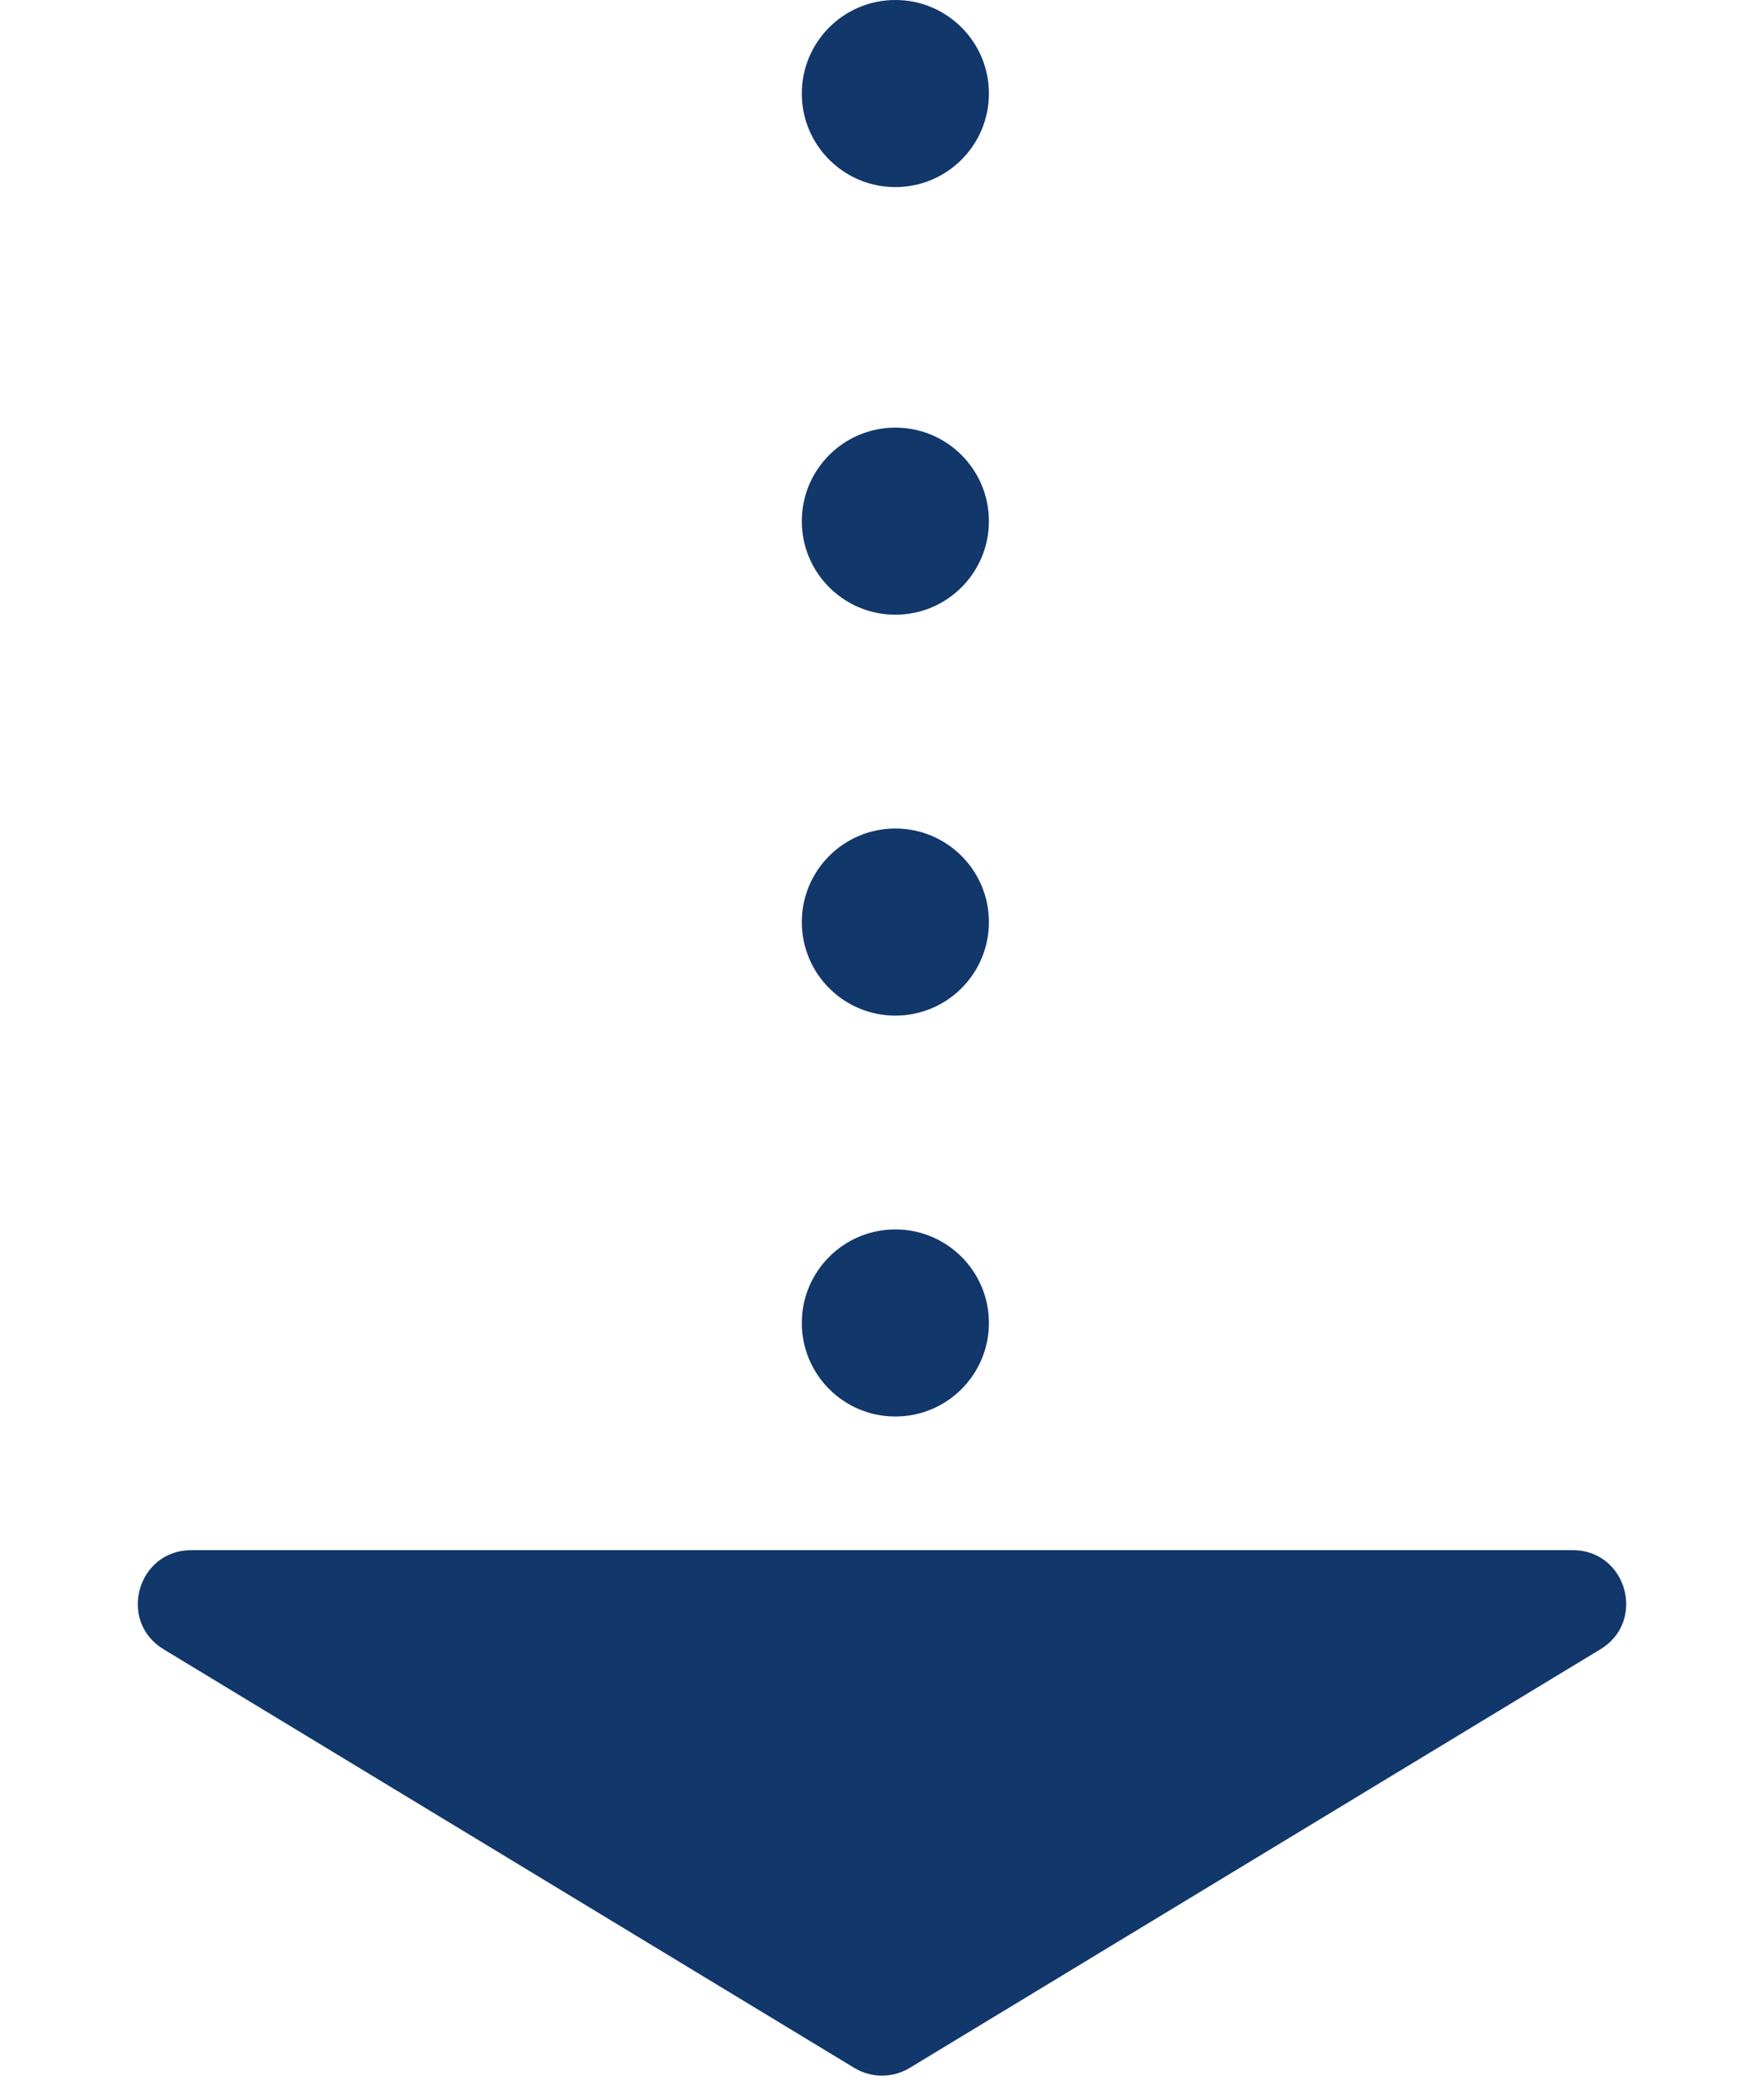<svg width="66" height="78" viewBox="0 0 66 78" fill="none" xmlns="http://www.w3.org/2000/svg">
<circle cx="33.5" cy="3.5" r="3.5" fill="#11376B"/>
<circle cx="33.5" cy="19.5" r="3.5" fill="#11376B"/>
<circle cx="33.5" cy="34.5" r="3.5" fill="#11376B"/>
<circle cx="33.5" cy="49.5" r="3.5" fill="#11376B"/>
<path d="M58.841 58H7.159C5.135 58 4.391 60.661 6.122 61.71L31.963 77.372C32.6 77.758 33.4 77.758 34.037 77.372L59.878 61.71C61.609 60.661 60.865 58 58.841 58Z" fill="#11376B"/>
</svg>
